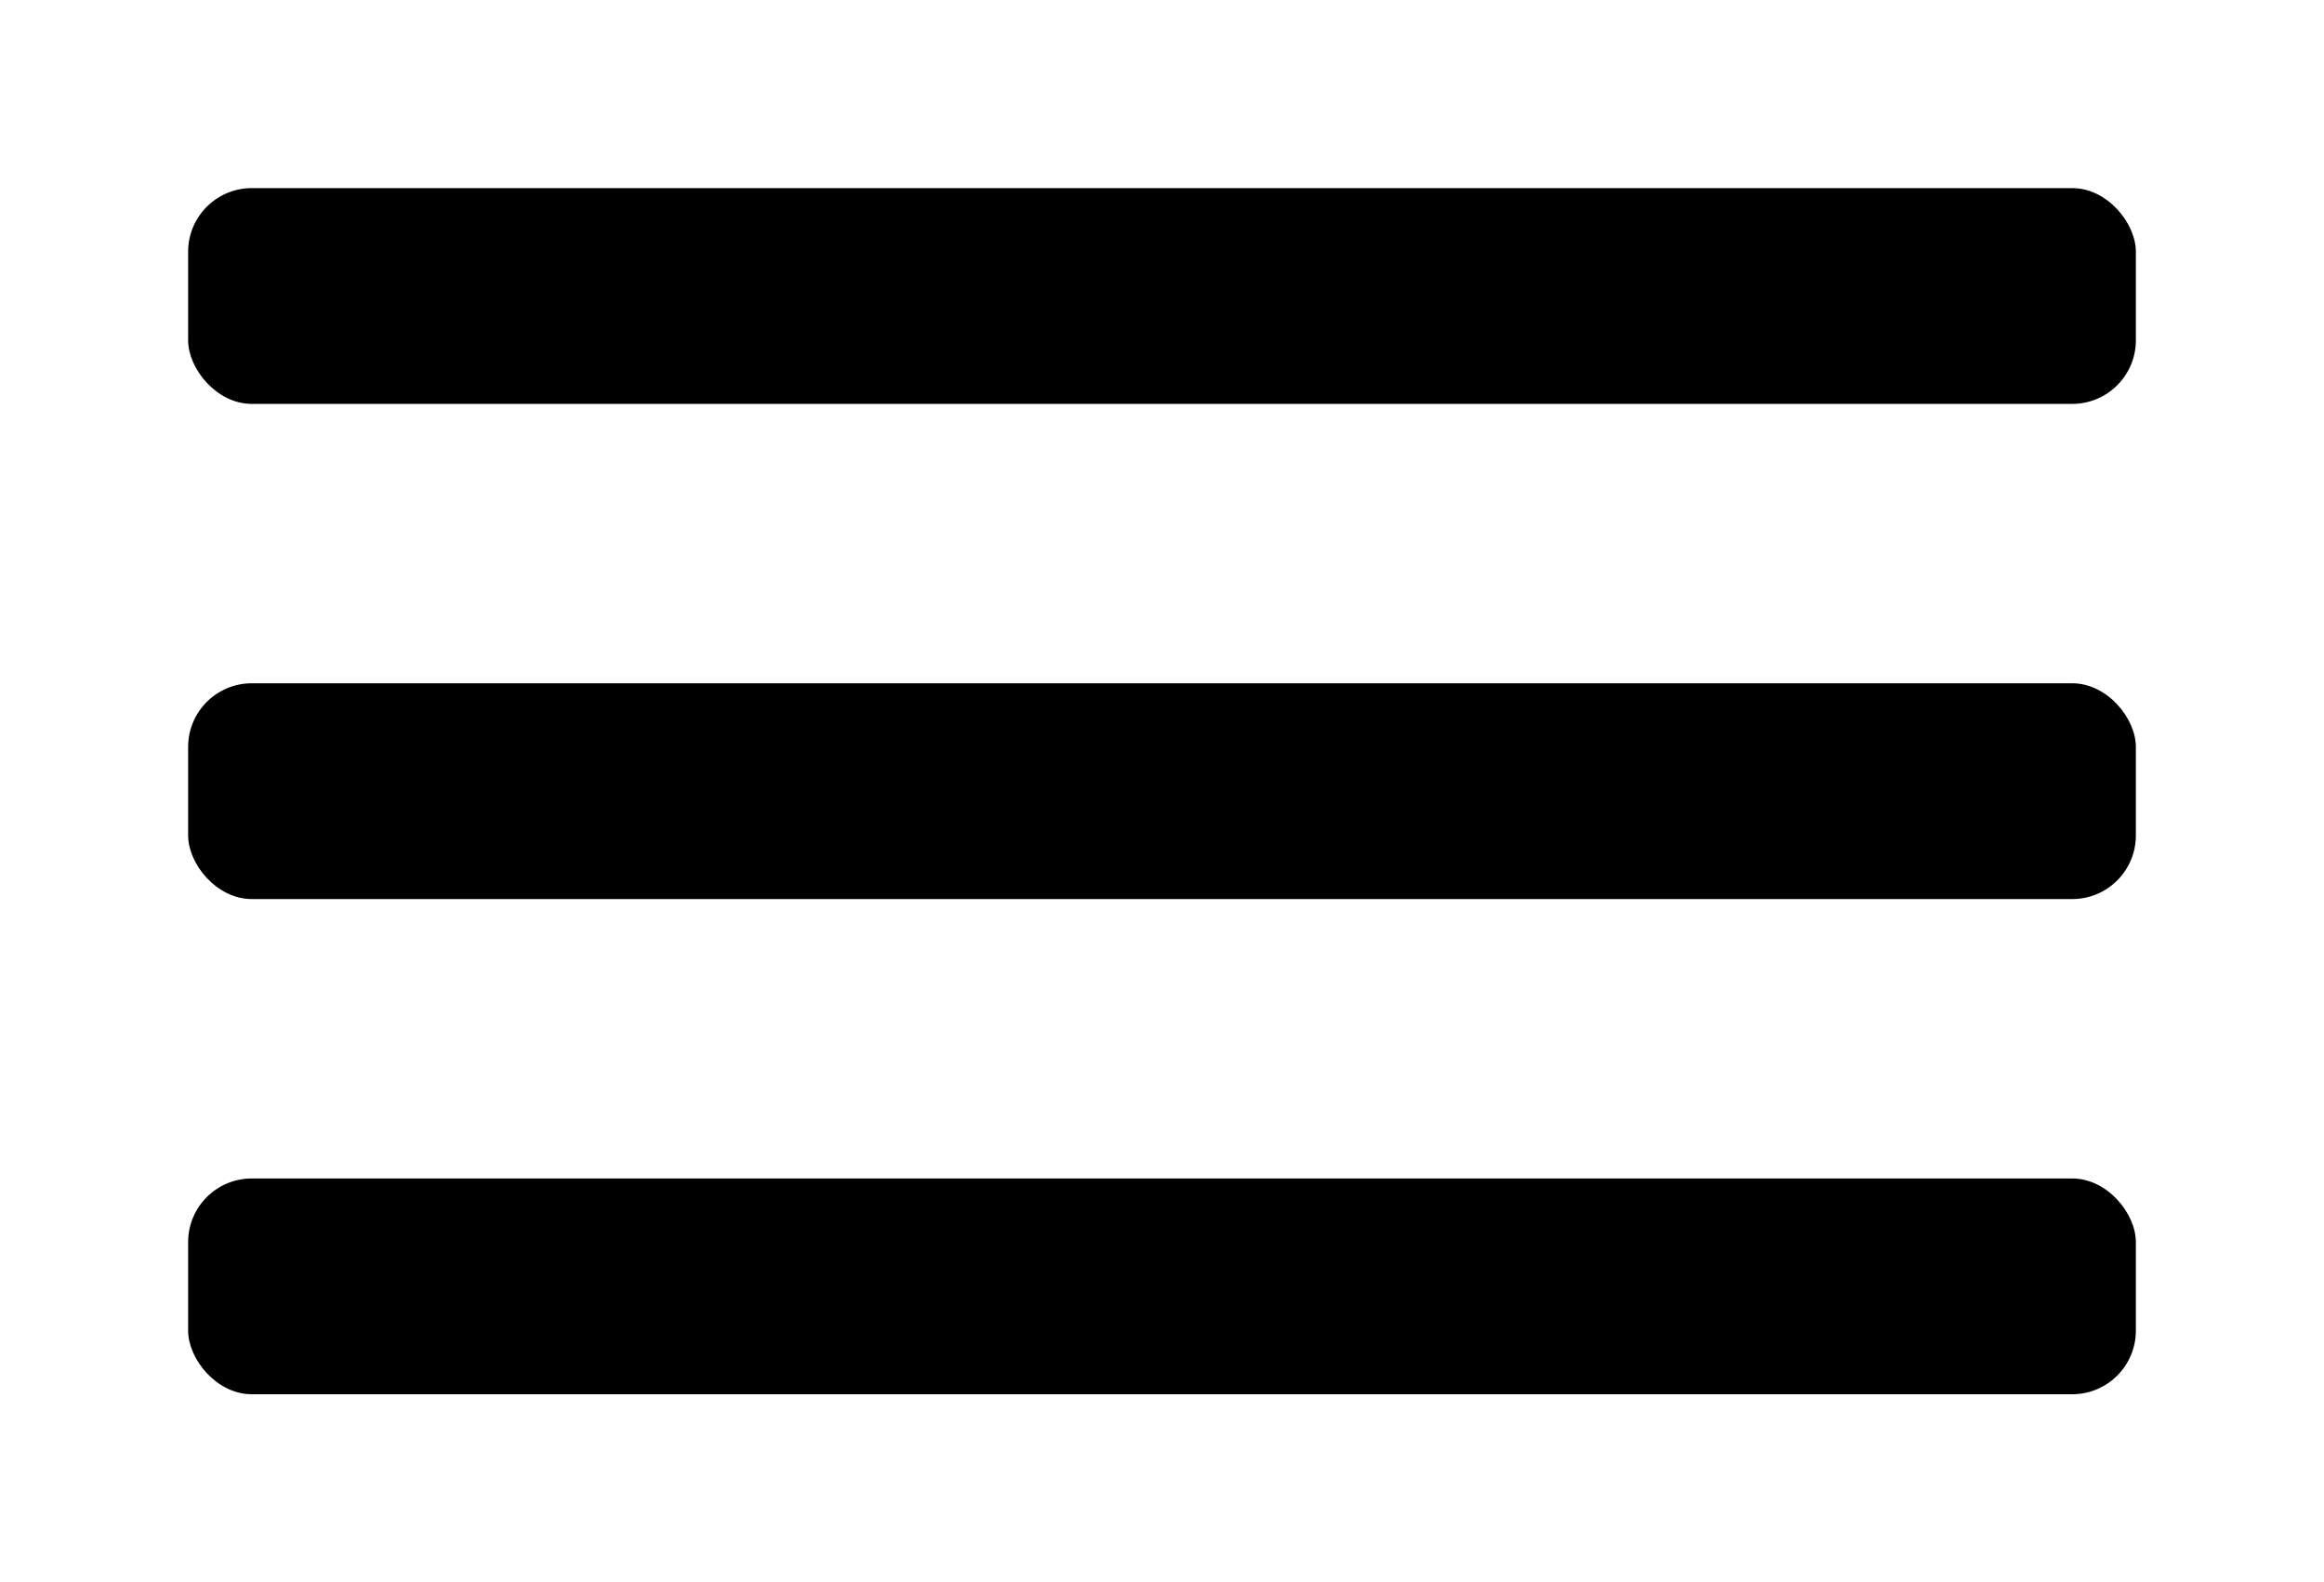 <?xml version="1.0" encoding="UTF-8"?> <svg xmlns="http://www.w3.org/2000/svg" width="840" height="572" viewBox="0 0 840 572" fill="none"><rect x="68" y="68" width="704" height="78" rx="23" fill="#F3C443" style="fill:#F3C443;fill:color(display-p3 0.953 0.769 0.263);fill-opacity:1;"></rect><rect x="68" y="247" width="704" height="78" rx="23" fill="#F3C443" style="fill:#F3C443;fill:color(display-p3 0.953 0.769 0.263);fill-opacity:1;"></rect><rect x="68" y="426" width="704" height="78" rx="23" fill="#F3C443" style="fill:#F3C443;fill:color(display-p3 0.953 0.769 0.263);fill-opacity:1;"></rect></svg> 
